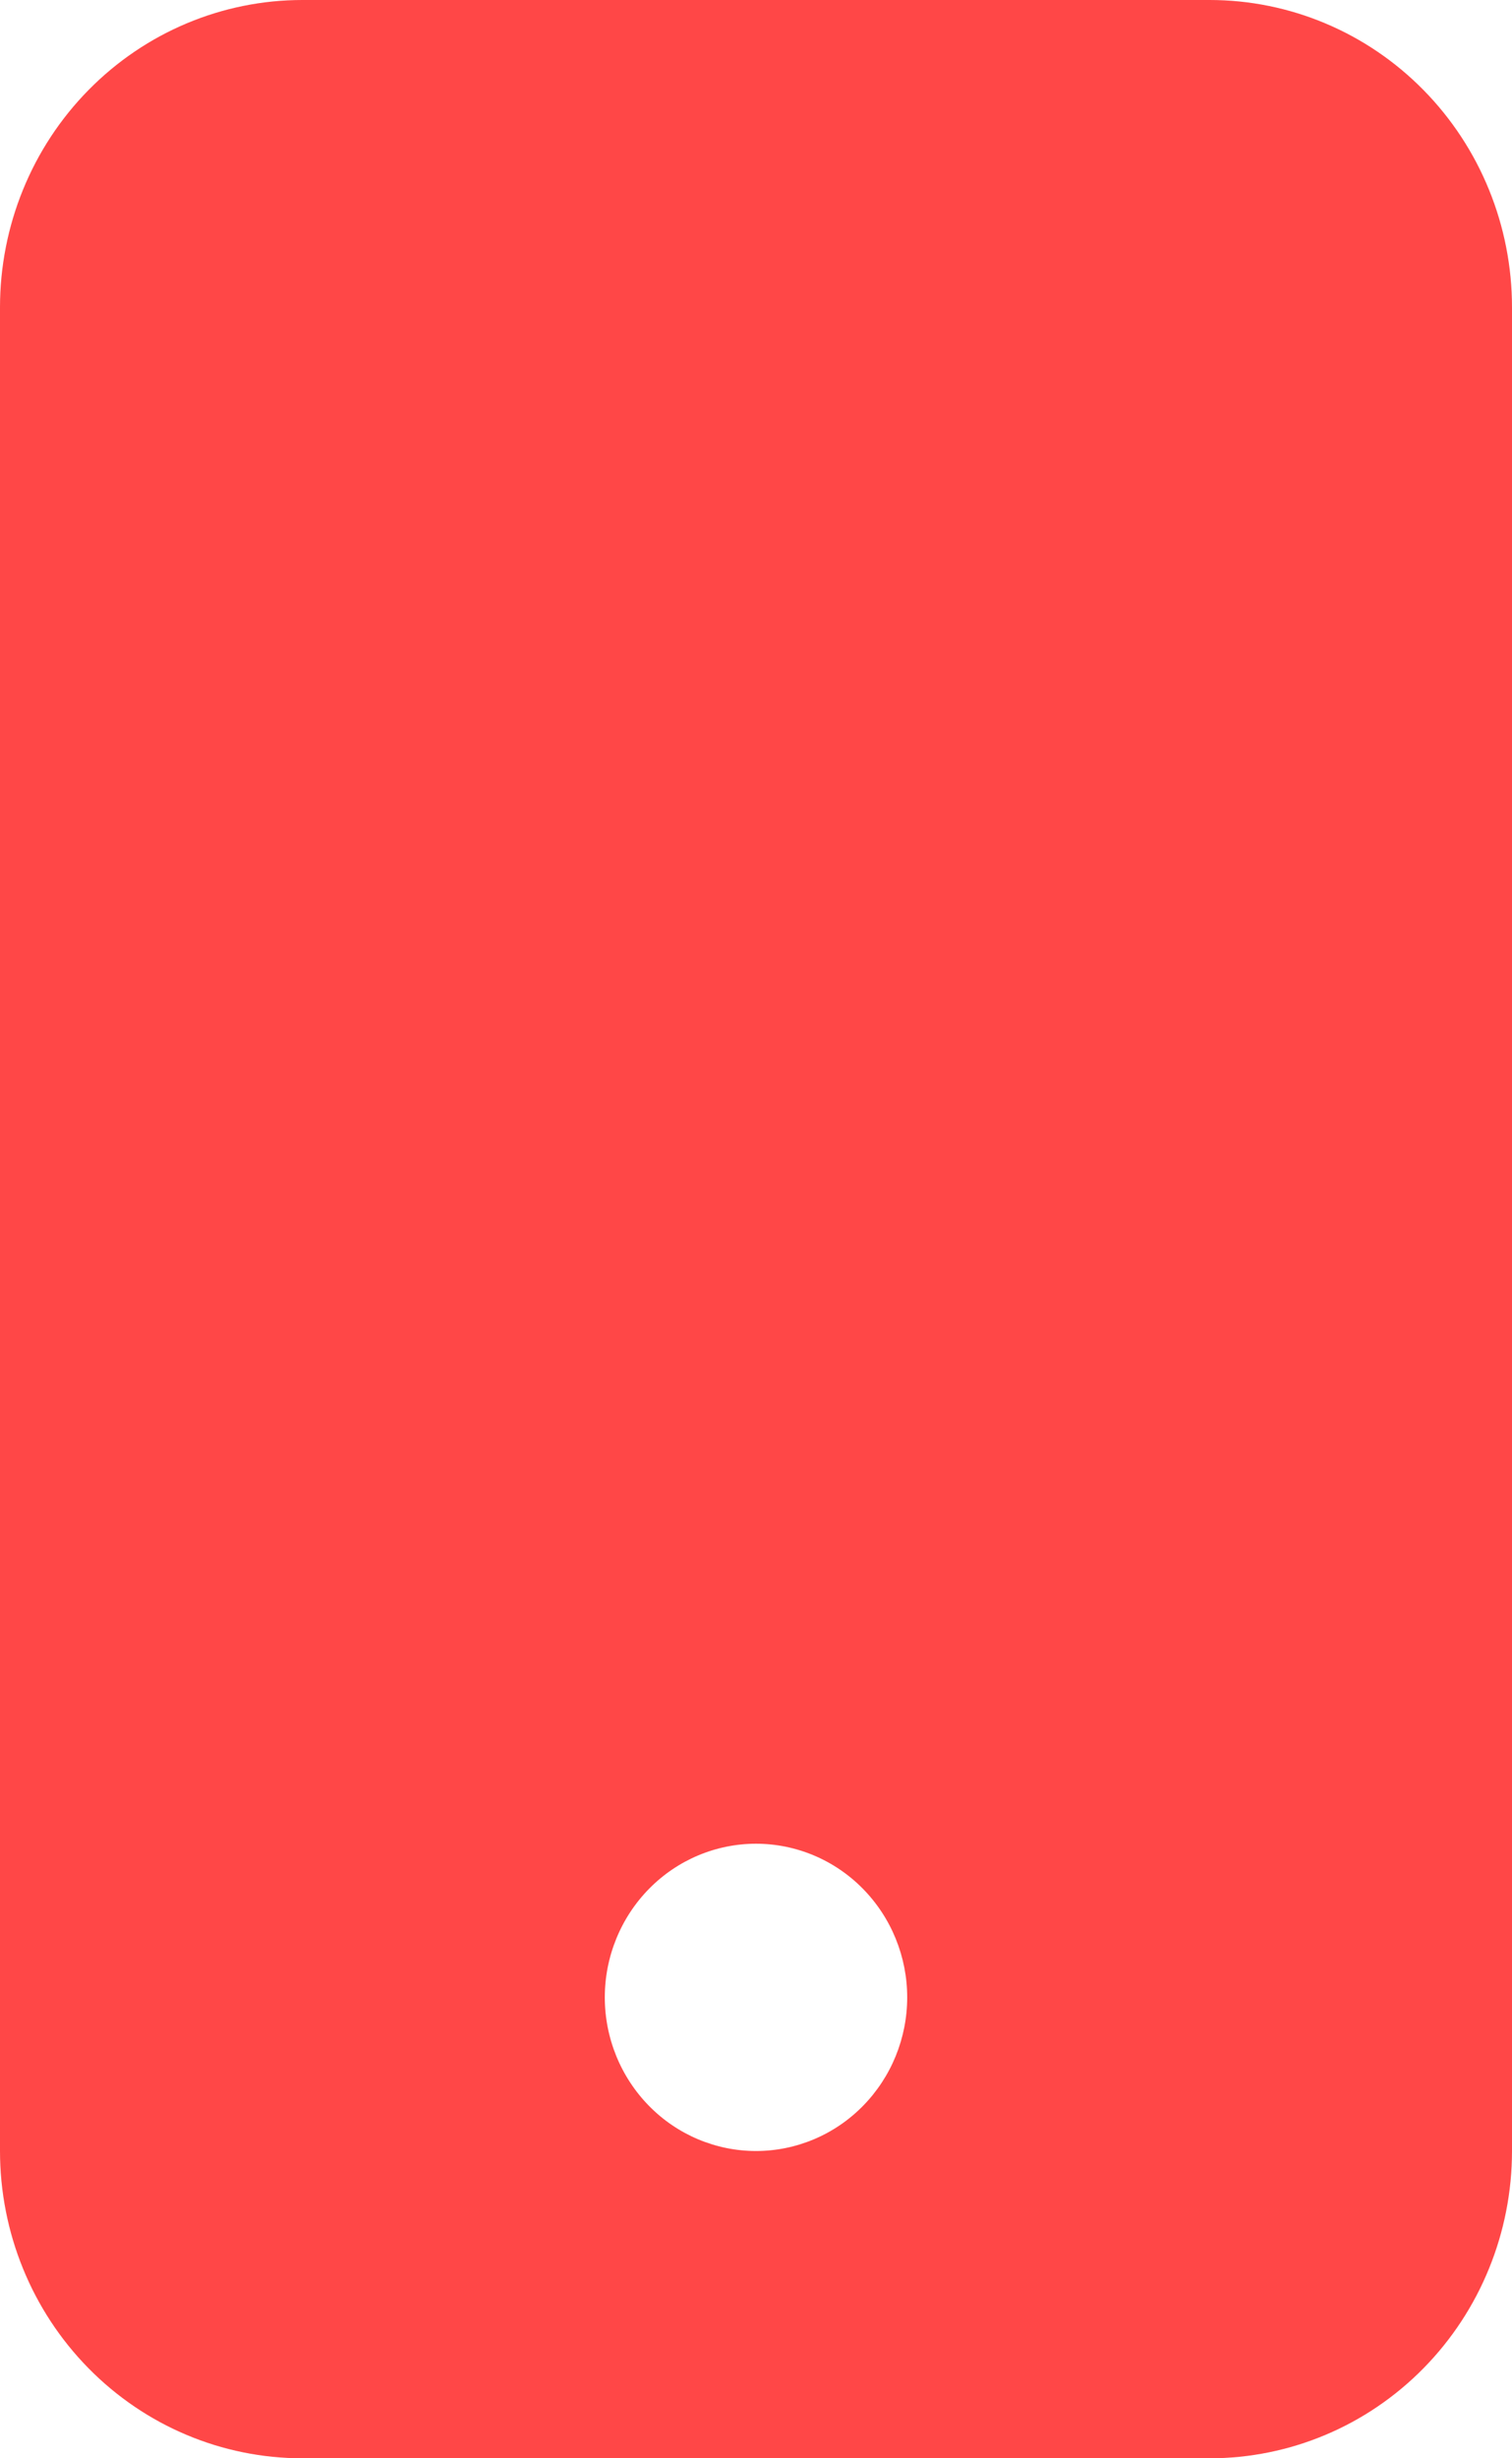 <svg width="16" height="26" viewBox="0 0 16 26" fill="none" xmlns="http://www.w3.org/2000/svg">
<path d="M0 3.25C0 2.388 0.337 1.561 0.937 0.952C1.537 0.342 2.351 0 3.2 0L12.8 0C13.649 0 14.463 0.342 15.063 0.952C15.663 1.561 16 2.388 16 3.25V22.75C16 23.612 15.663 24.439 15.063 25.048C14.463 25.658 13.649 26 12.8 26H3.2C2.351 26 1.537 25.658 0.937 25.048C0.337 24.439 0 23.612 0 22.75V3.25ZM9.6 21.125C9.6 20.694 9.431 20.281 9.131 19.976C8.831 19.671 8.424 19.5 8 19.5C7.576 19.5 7.169 19.671 6.869 19.976C6.569 20.281 6.4 20.694 6.4 21.125C6.4 21.556 6.569 21.969 6.869 22.274C7.169 22.579 7.576 22.75 8 22.75C8.424 22.75 8.831 22.579 9.131 22.274C9.431 21.969 9.6 21.556 9.6 21.125Z" fill="#FF4747"/>
</svg>
